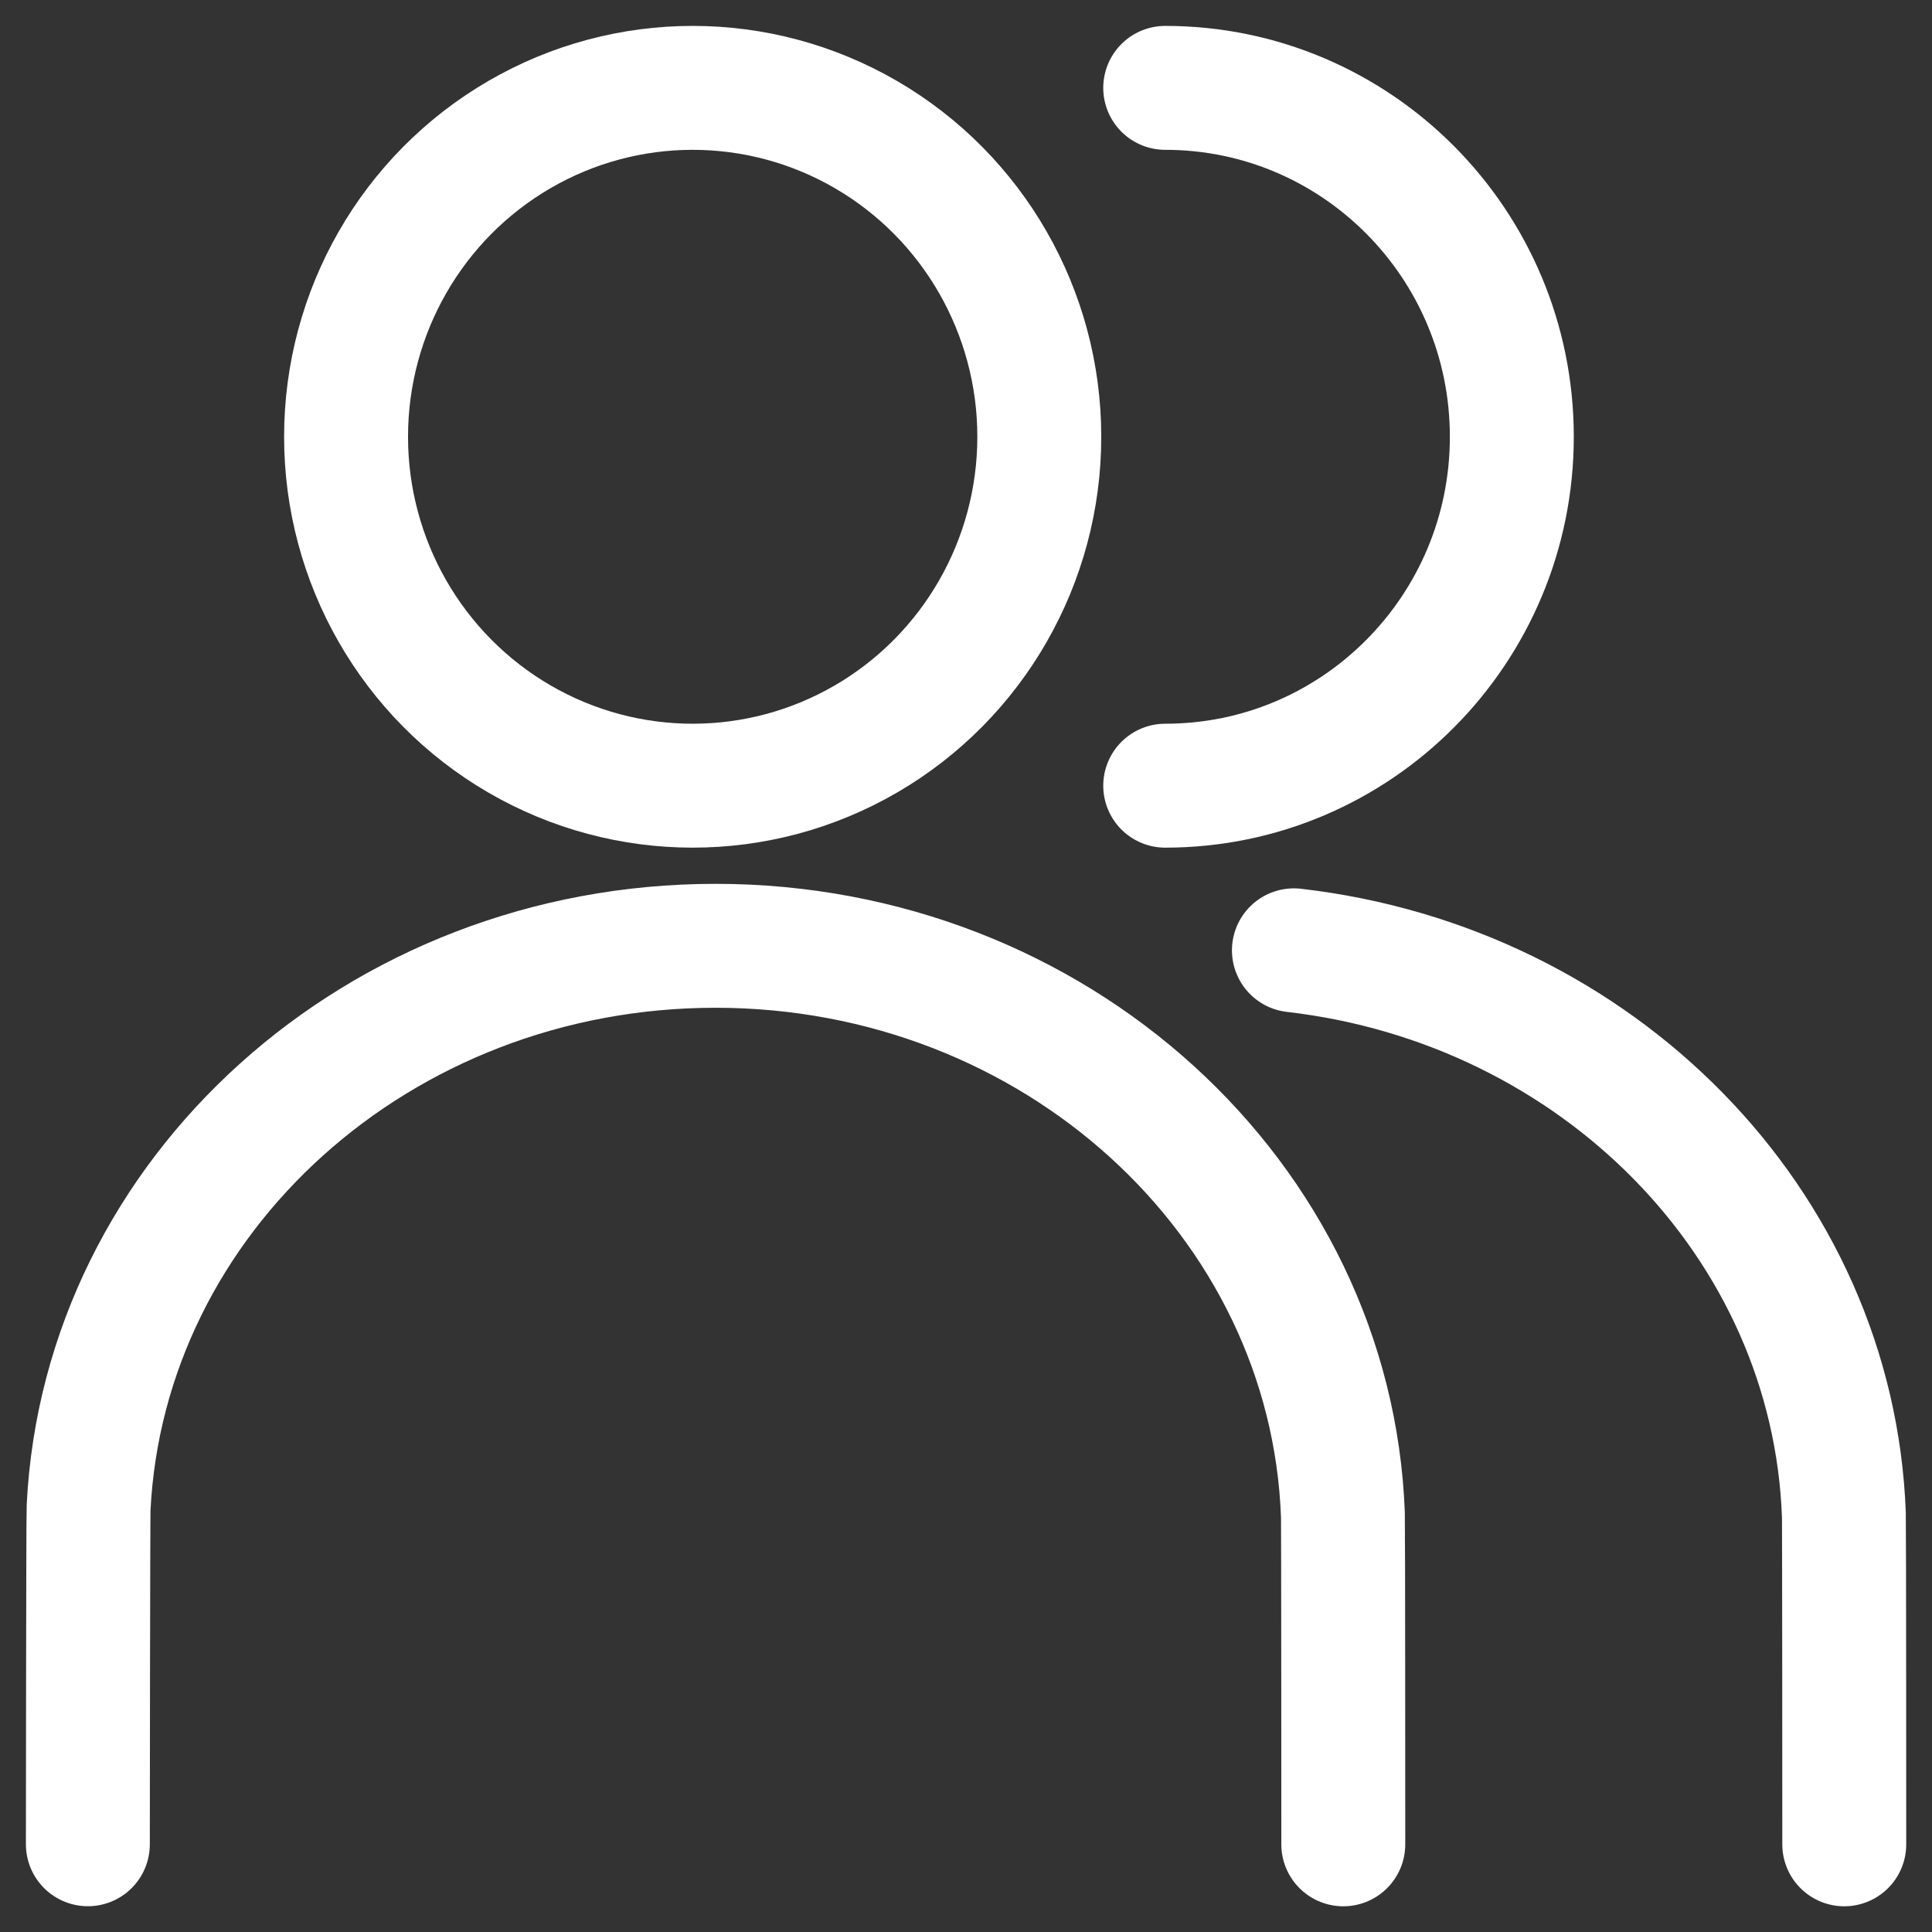 <svg xmlns="http://www.w3.org/2000/svg" xml:space="preserve" width="31.18" height="31.18"><rect width="100%" height="100%" fill="#333333" stroke="none"/><ellipse cx="11.179" cy="7.049" fill="none" stroke="#FFF" stroke-linecap="round" stroke-miterlimit="10" stroke-width="2" rx="5.594" ry="5.631"/><path fill="none" stroke="#FFF" stroke-linecap="round" stroke-miterlimit="10" stroke-width="2" d="M1.418 29.764c0-.152.004-5.285.012-5.436.252-5.045 4.686-9.064 10.118-9.064 5.477 0 9.938 4.083 10.125 9.188.005.108.006 5.2.006 5.313M18.805 1.418c3.09 0 5.594 2.521 5.594 5.631s-2.504 5.631-5.594 5.631M20.882 15.337c4.892.563 8.704 4.404 8.876 9.115.005.108.006 5.2.006 5.313"/></svg>